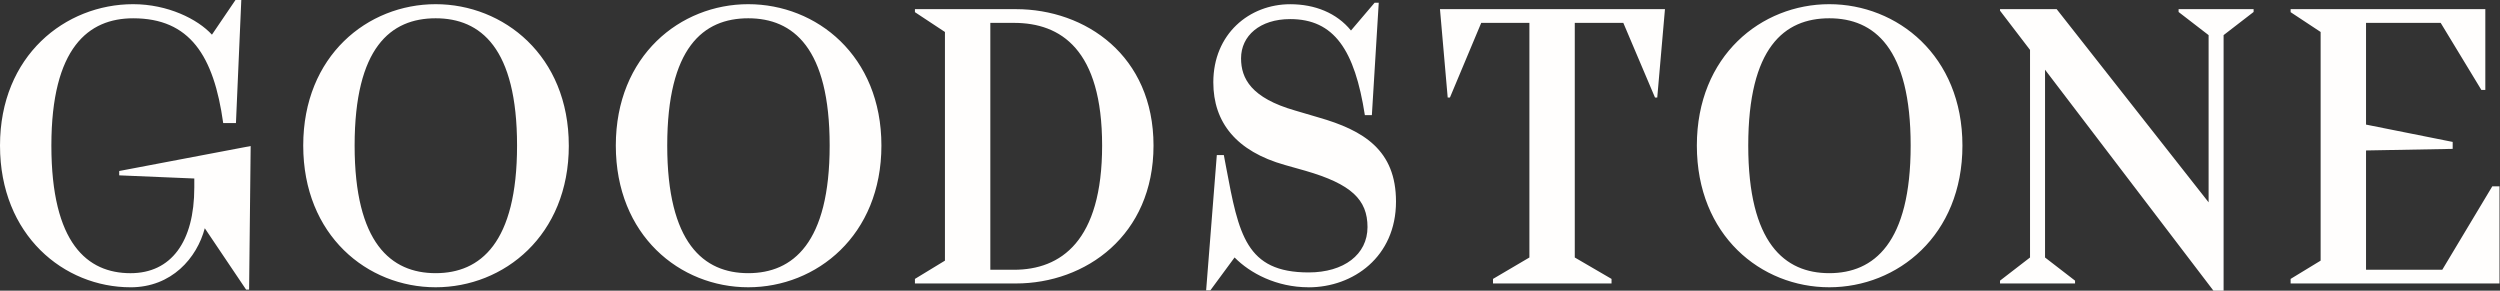 <svg width="258" height="30" viewBox="0 0 258 30" fill="none" xmlns="http://www.w3.org/2000/svg">
<rect x="0" y="0" width="258" height="30" fill="#333333" stroke="none"/>
<path fill-rule="evenodd" clip-rule="evenodd" d="M13.473 29.647C6.62 29.647 0 24.3 0 15.02C0 5.739 6.735 0.432 13.742 0.432C17.304 0.432 20.401 1.966 21.872 3.578L24.301 0H24.902L24.35 12.701H23.034C22.065 5.741 19.589 1.888 13.742 1.888C9.136 1.888 5.302 4.915 5.302 15.021C5.302 25.127 9.019 28.193 13.471 28.193C17.652 28.193 20.052 24.969 20.052 19.347V18.421L12.303 18.096V17.647L25.869 15.07L25.707 29.885H25.396L21.134 23.554C20.322 26.62 17.728 29.649 13.469 29.649L13.473 29.647ZM58.702 15.02C58.702 24.3 52.005 29.646 44.959 29.646C37.913 29.646 31.293 24.298 31.293 15.02C31.293 5.741 37.951 0.432 44.958 0.432C51.964 0.432 58.7 5.741 58.7 15.02H58.702ZM36.597 15.02C36.597 25.086 40.352 28.191 44.959 28.191C49.566 28.191 53.36 25.084 53.36 15.02C53.36 4.955 49.605 1.887 44.959 1.887C40.313 1.887 36.597 4.914 36.597 15.02ZM77.218 29.646C84.264 29.646 90.962 24.3 90.962 15.02C90.962 5.741 84.264 0.432 77.218 0.432C70.211 0.432 63.552 5.741 63.552 15.02C63.552 24.298 70.172 29.646 77.218 29.646ZM77.219 28.191C72.613 28.191 68.858 25.086 68.858 15.02C68.858 4.914 72.574 1.887 77.219 1.887C81.865 1.887 85.621 4.955 85.621 15.02C85.621 25.084 81.826 28.191 77.219 28.191ZM94.421 0.944H104.836C112.037 0.944 119.043 5.741 119.043 15.021C119.043 24.301 112.036 29.254 104.836 29.254H94.421V28.783L97.518 26.898V3.3L94.421 1.255V0.944ZM113.739 15.021C113.739 5.112 109.48 2.361 104.641 2.361H102.202V27.84H104.641C109.48 27.84 113.739 24.891 113.739 15.023V15.021ZM127.409 26.57C128.997 28.182 131.717 29.647 135.047 29.647V29.651C139.654 29.651 144.067 26.506 144.067 20.804C144.067 15.496 140.737 13.451 136.053 12.114L133.653 11.406C129.124 10.109 128.077 8.102 128.077 6.019C128.077 3.7 130.013 1.97 133.149 1.97C137.679 1.97 139.808 5.154 140.853 11.879H141.577L142.286 0.28H141.862L139.421 3.149C137.951 1.341 135.705 0.436 133.15 0.436C128.93 0.436 125.214 3.502 125.214 8.495C125.214 12.624 127.577 15.613 132.609 17.028L134.699 17.618C139.462 18.994 141.126 20.606 141.126 23.437C141.126 26.267 138.687 28.115 135.048 28.115C128.575 28.115 127.837 24.185 126.535 17.252L126.535 17.251L126.531 17.232C126.456 16.832 126.38 16.423 126.3 16.004H125.575L124.473 29.963H124.909L127.409 26.57ZM162.517 26.573L166.311 28.783V29.254H154.078V28.783L157.834 26.573V2.36H152.863L149.632 10.067H149.402L148.605 0.944H171.824L171.028 10.067H170.796L167.526 2.36H162.517V26.573ZM188.781 29.646C195.827 29.646 202.523 24.3 202.523 15.02C202.523 5.741 195.788 0.432 188.781 0.432C181.774 0.432 175.115 5.741 175.115 15.02C175.115 24.298 181.735 29.646 188.781 29.646ZM188.781 28.191C184.174 28.191 180.419 25.086 180.419 15.02C180.419 4.914 184.135 1.887 188.781 1.887C193.427 1.887 197.18 4.955 197.18 15.02C197.18 25.084 193.388 28.191 188.781 28.191ZM224.831 1.235V0.943H232.572V1.235L229.475 3.624V30H228.43L211.048 7.195V26.573L214.145 28.962V29.254H206.402V28.962L209.499 26.573V5.151L206.402 1.102V0.944H212.249L227.928 20.879V3.625L224.831 1.237V1.235ZM236.392 28.783V29.253H257.949V19.232H257.203L252.044 27.837H244.174V15.527L253.116 15.364V14.646L244.174 12.858V2.36H251.878L256.077 9.28H256.485V0.944H236.392V1.255L239.489 3.3V26.898L236.392 28.783Z" fill="#FFFEFD"/>
</svg>
